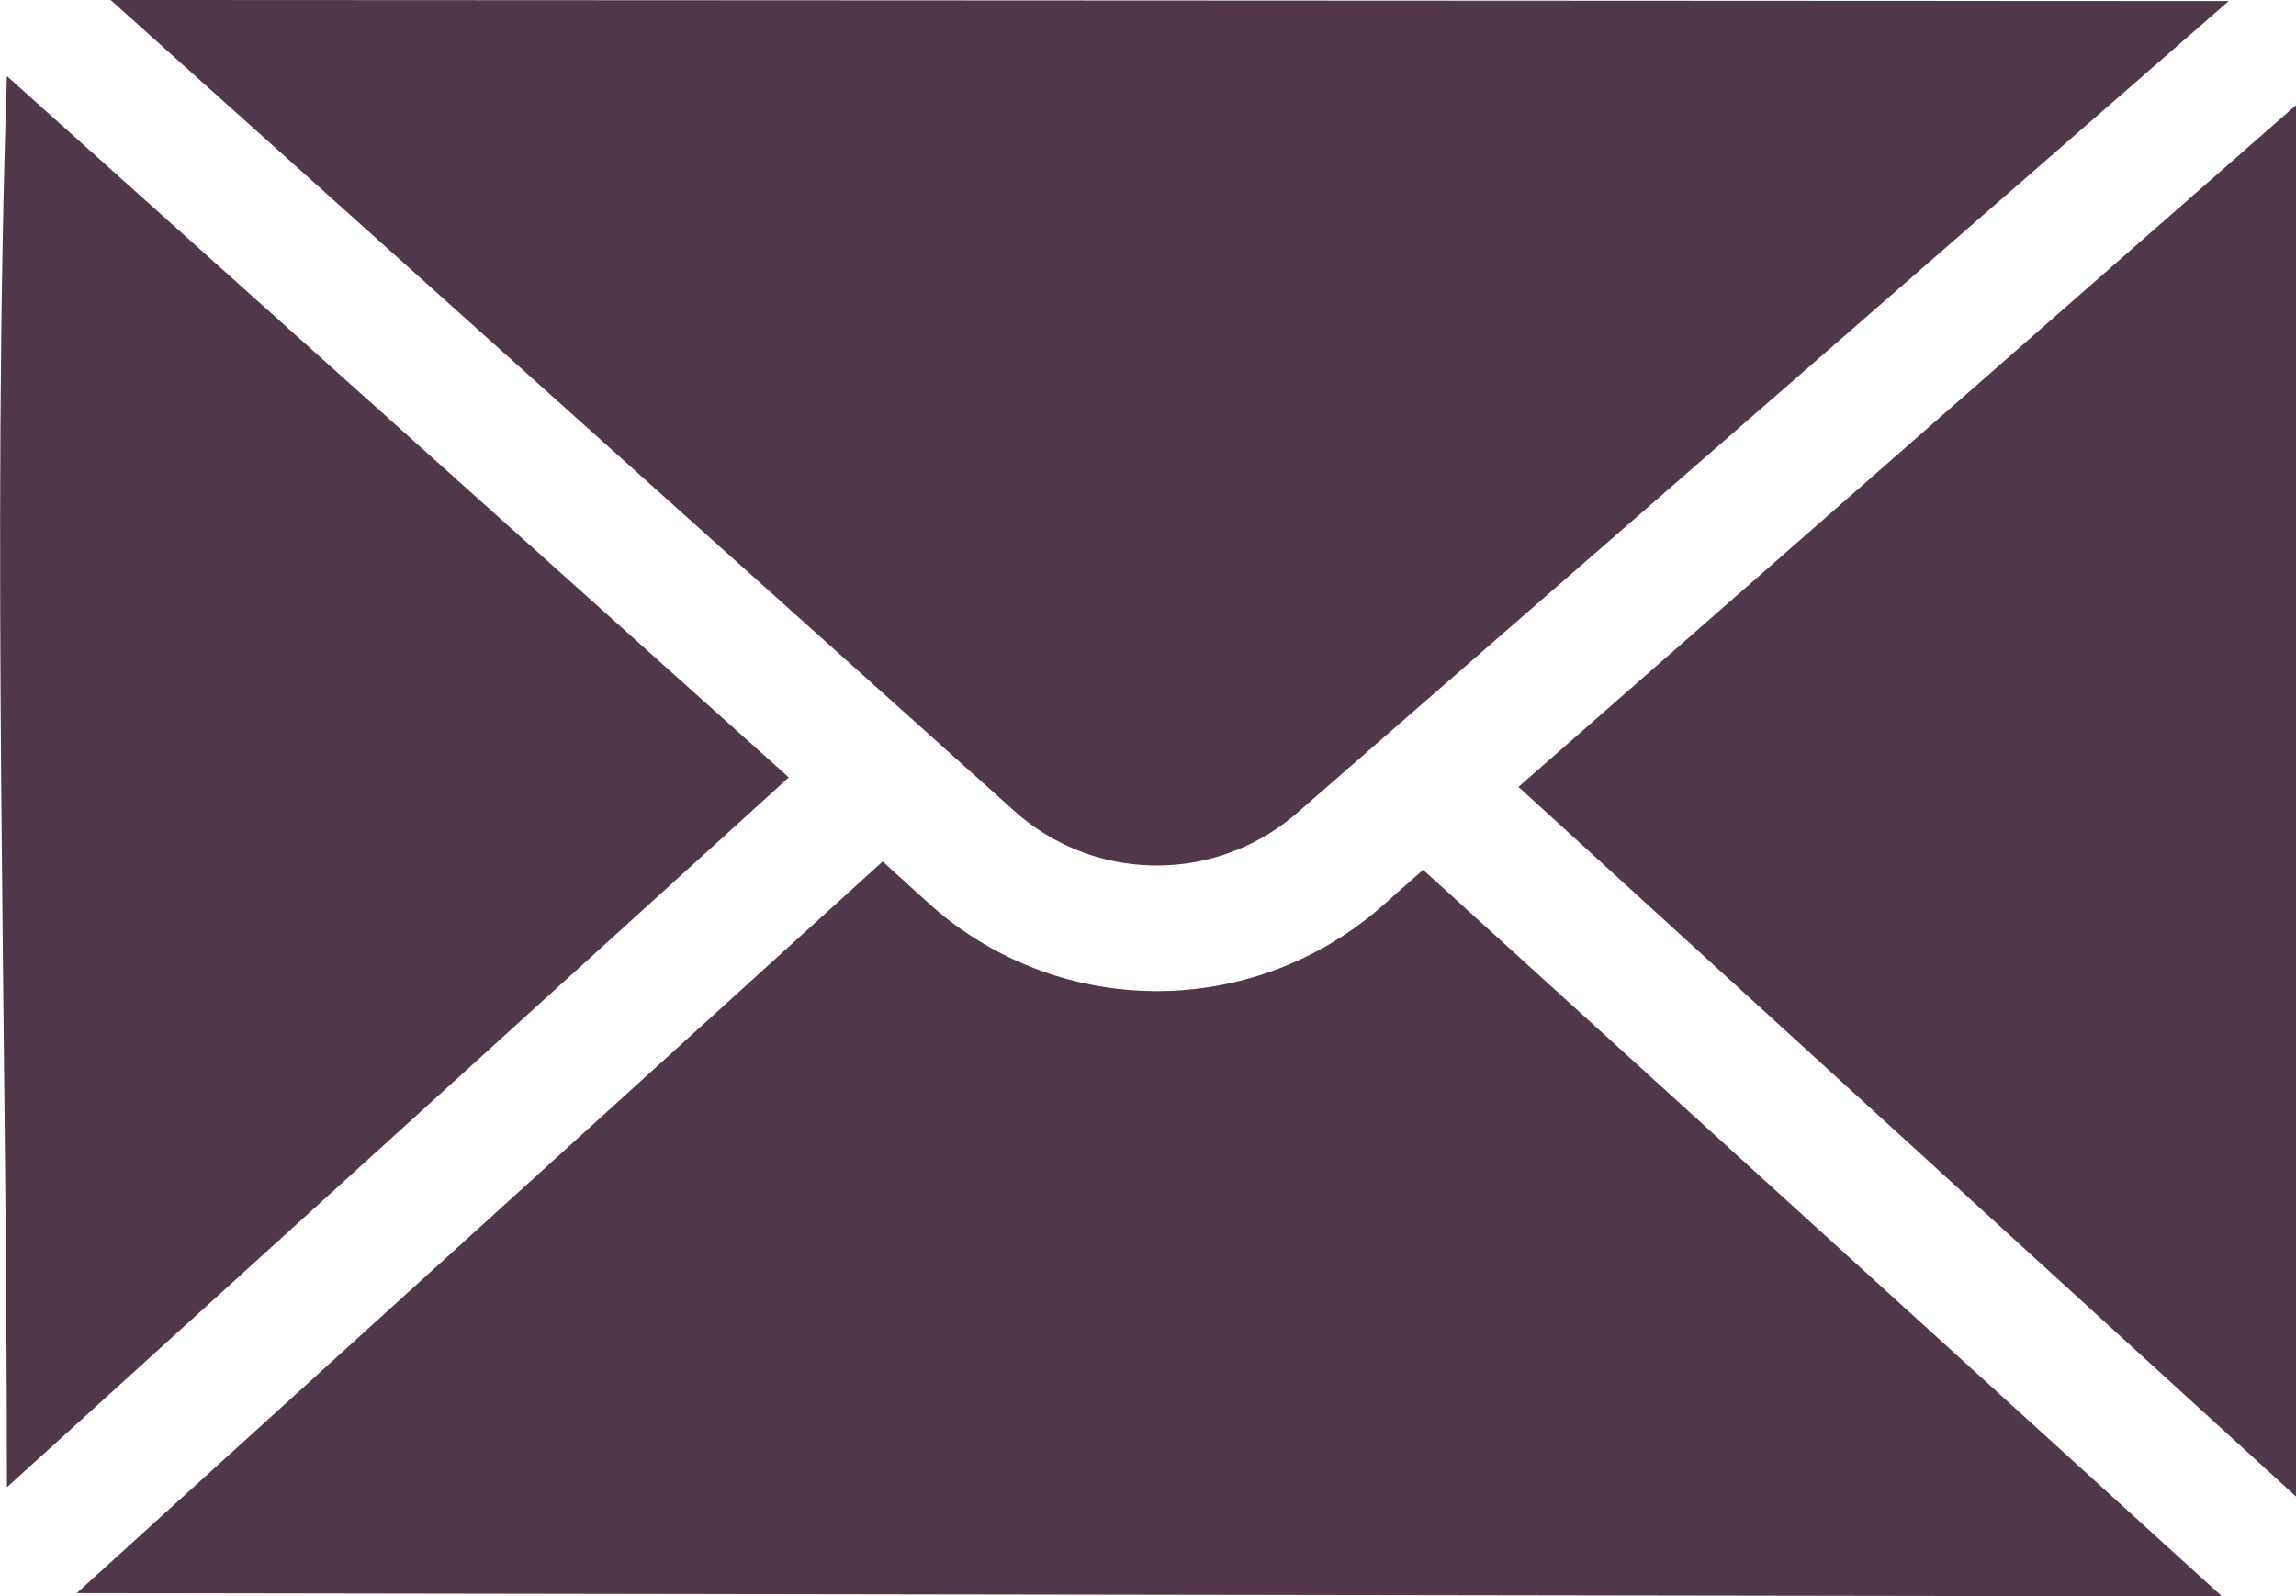 <svg xmlns="http://www.w3.org/2000/svg" width="21.572" height="15" viewBox="0 0 21.572 15"><g transform="translate(-4.89)"><path d="M331983.313,22891.086V22878l-7.312,6.412Z" transform="translate(-331956.844 -22877.018)" fill="#50374a"/><path d="M4.955,16649c-.144,4.324,0,8.906,0,13.26l7.346-6.67Z" transform="translate(0 -16648.285)" fill="#50374a"/><path d="M24227.145,7.64,24235.9.01,24216,0l8.49,7.62A2.005,2.005,0,0,0,24227.145,7.64Z" transform="translate(-24210.07)" fill="#50374a"/><path d="M16788.244,188443.438a3.2,3.2,0,0,1-4.225-.031l-.447-.406-7.572,6.875,20.156.031-7.506-6.828Z" transform="translate(-16770.389 -188434.906)" fill="#50374a"/></g></svg>